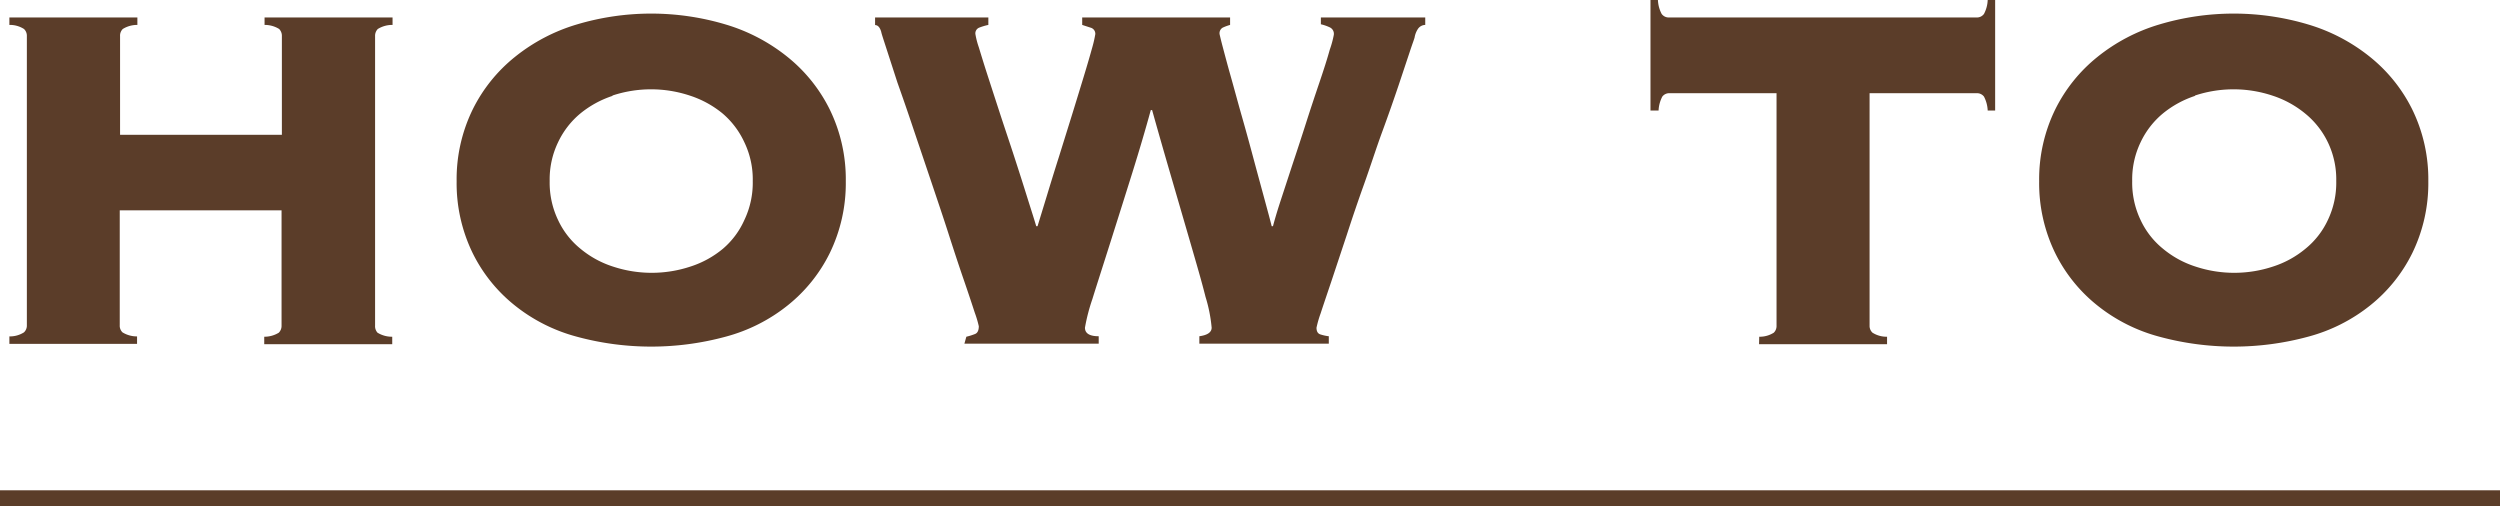 <svg xmlns="http://www.w3.org/2000/svg" viewBox="0 0 154.5 31.3"><defs><style>.cls-1{fill:#5b3d29;}.cls-2{fill:none;stroke:#5b3d29;stroke-miterlimit:10;}</style></defs><title>アセット 7</title><g id="レイヤー_2" data-name="レイヤー 2"><g id="design"><path class="cls-1" d="M23.33,20.56a1.7,1.7,0,0,0,.91.25v.46H16.33v-.46a1.69,1.69,0,0,0,.9-.25.6.6,0,0,0,.17-.44V13h-10v7.1a.57.57,0,0,0,.17.44,1.69,1.69,0,0,0,.9.25v.46H.58v-.46a1.62,1.62,0,0,0,.9-.25.57.57,0,0,0,.18-.44V2.23a.57.57,0,0,0-.18-.44,1.62,1.62,0,0,0-.9-.25V1.08H8.49v.46a1.69,1.69,0,0,0-.9.25.57.57,0,0,0-.17.44v6.1h10V2.23a.6.6,0,0,0-.17-.44,1.69,1.69,0,0,0-.9-.25V1.08h7.91v.46a1.7,1.7,0,0,0-.91.25.6.6,0,0,0-.17.44V20.12A.6.6,0,0,0,23.33,20.56Z"/><path class="cls-1" d="M44.87,1.52a11.16,11.16,0,0,1,3.8,2,9.64,9.64,0,0,1,2.6,3.23,9.82,9.82,0,0,1,1,4.45,9.86,9.86,0,0,1-1,4.46,9.51,9.51,0,0,1-2.6,3.22,10.41,10.41,0,0,1-3.8,1.92,17.56,17.56,0,0,1-9.25,0,10.41,10.41,0,0,1-3.8-1.92,9.51,9.51,0,0,1-2.6-3.22,9.86,9.86,0,0,1-1-4.46,9.82,9.82,0,0,1,1-4.45,9.64,9.64,0,0,1,2.6-3.23,11.16,11.16,0,0,1,3.8-2,16.07,16.07,0,0,1,9.25,0Zm-7,4.4a6.19,6.19,0,0,0-2,1.09,5.18,5.18,0,0,0-1.38,1.78,5.29,5.29,0,0,0-.52,2.4,5.34,5.34,0,0,0,.52,2.41,5,5,0,0,0,1.38,1.77,6,6,0,0,0,2,1.1,7.61,7.61,0,0,0,4.81,0,6,6,0,0,0,2-1.1A5,5,0,0,0,46,13.6a5.34,5.34,0,0,0,.52-2.41A5.29,5.29,0,0,0,46,8.79,5.18,5.18,0,0,0,44.64,7a6.19,6.19,0,0,0-2-1.09,7.61,7.61,0,0,0-4.81,0Z"/><path class="cls-1" d="M59.72,20.81a3.86,3.86,0,0,0,.54-.17c.15-.06.23-.22.23-.48a6.66,6.66,0,0,0-.25-.84c-.17-.52-.39-1.19-.67-2s-.6-1.78-.94-2.84-.71-2.15-1.08-3.25L56.46,8c-.36-1.08-.68-2-1-2.9l-.69-2.13c-.18-.56-.29-.88-.31-1-.08-.28-.21-.42-.38-.42V1.08h7v.46a3.61,3.61,0,0,0-.57.17.38.38,0,0,0-.23.4,5.06,5.06,0,0,0,.21.81c.14.46.32,1.05.55,1.76s.49,1.51.77,2.37.57,1.71.85,2.57.54,1.67.78,2.44.45,1.41.6,1.92h.08l.57-1.86c.23-.76.48-1.57.75-2.42l.81-2.6c.27-.87.51-1.66.73-2.38s.39-1.31.52-1.78a7.55,7.55,0,0,0,.19-.83.39.39,0,0,0-.29-.4l-.52-.17V1.08h9.14v.46a3,3,0,0,0-.46.17.4.4,0,0,0-.19.4s.06.28.19.77.29,1.1.5,1.84.43,1.57.69,2.48.5,1.79.73,2.65.45,1.66.65,2.4.36,1.32.46,1.73h.08c.08-.31.22-.8.44-1.48l.75-2.29c.28-.84.57-1.72.86-2.63s.57-1.74.83-2.51.47-1.42.63-2a6,6,0,0,0,.25-.92.44.44,0,0,0-.25-.46,2.73,2.73,0,0,0-.55-.19V1.08h6.45v.46a.56.56,0,0,0-.44.23,1.37,1.37,0,0,0-.21.5c0,.07-.13.39-.31.94l-.69,2.07c-.28.83-.61,1.78-1,2.84s-.73,2.14-1.12,3.23-.75,2.15-1.09,3.2l-.94,2.83c-.28.83-.51,1.51-.67,2a6.75,6.75,0,0,0-.25.87c0,.23.08.37.25.42a2.71,2.71,0,0,0,.51.11v.46h-8v-.46c.51-.07.76-.25.76-.53a9.2,9.2,0,0,0-.38-1.91c-.25-1-.57-2.08-.94-3.36l-1.19-4.09c-.42-1.44-.81-2.8-1.17-4.09h-.08c-.31,1.13-.69,2.43-1.15,3.9s-.91,2.89-1.34,4.25-.81,2.53-1.12,3.53a11.59,11.59,0,0,0-.46,1.77c0,.35.28.53.85.53v.46h-8.3Z"/><path class="cls-1" d="M108.72,20.81a1.62,1.62,0,0,0,.9-.25.57.57,0,0,0,.17-.44V5.76h-6.6a.54.54,0,0,0-.46.21,2.06,2.06,0,0,0-.23.86H102V0h.46a2,2,0,0,0,.23.86.54.54,0,0,0,.46.22h19a.54.54,0,0,0,.46-.22,2,2,0,0,0,.23-.86h.46V6.83h-.46a2.06,2.06,0,0,0-.23-.86.54.54,0,0,0-.46-.21h-6.61V20.12a.57.57,0,0,0,.18.44,1.62,1.62,0,0,0,.9.25v.46h-7.91Z"/><path class="cls-1" d="M142.67,1.52a11.16,11.16,0,0,1,3.8,2,9.64,9.64,0,0,1,2.6,3.23,9.82,9.82,0,0,1,1,4.45,9.86,9.86,0,0,1-1,4.46,9.51,9.51,0,0,1-2.6,3.22,10.41,10.41,0,0,1-3.8,1.92,17.56,17.56,0,0,1-9.25,0,10.41,10.41,0,0,1-3.8-1.92,9.51,9.51,0,0,1-2.6-3.22,9.86,9.86,0,0,1-1-4.46,9.82,9.82,0,0,1,1-4.45,9.64,9.64,0,0,1,2.6-3.23,11.16,11.16,0,0,1,3.8-2,16.07,16.07,0,0,1,9.25,0Zm-7,4.4a6.19,6.19,0,0,0-2,1.09,5.18,5.18,0,0,0-1.38,1.78,5.29,5.29,0,0,0-.52,2.4,5.34,5.34,0,0,0,.52,2.41,5,5,0,0,0,1.38,1.77,6,6,0,0,0,2,1.1,7.61,7.61,0,0,0,4.81,0,6,6,0,0,0,2-1.1,5,5,0,0,0,1.38-1.77,5.34,5.34,0,0,0,.52-2.41,5.29,5.29,0,0,0-.52-2.4A5.18,5.18,0,0,0,142.44,7a6.19,6.19,0,0,0-2-1.09,7.61,7.61,0,0,0-4.81,0Z"/><line class="cls-2" y1="30.8" x2="154.5" y2="30.8"/></g></g></svg>